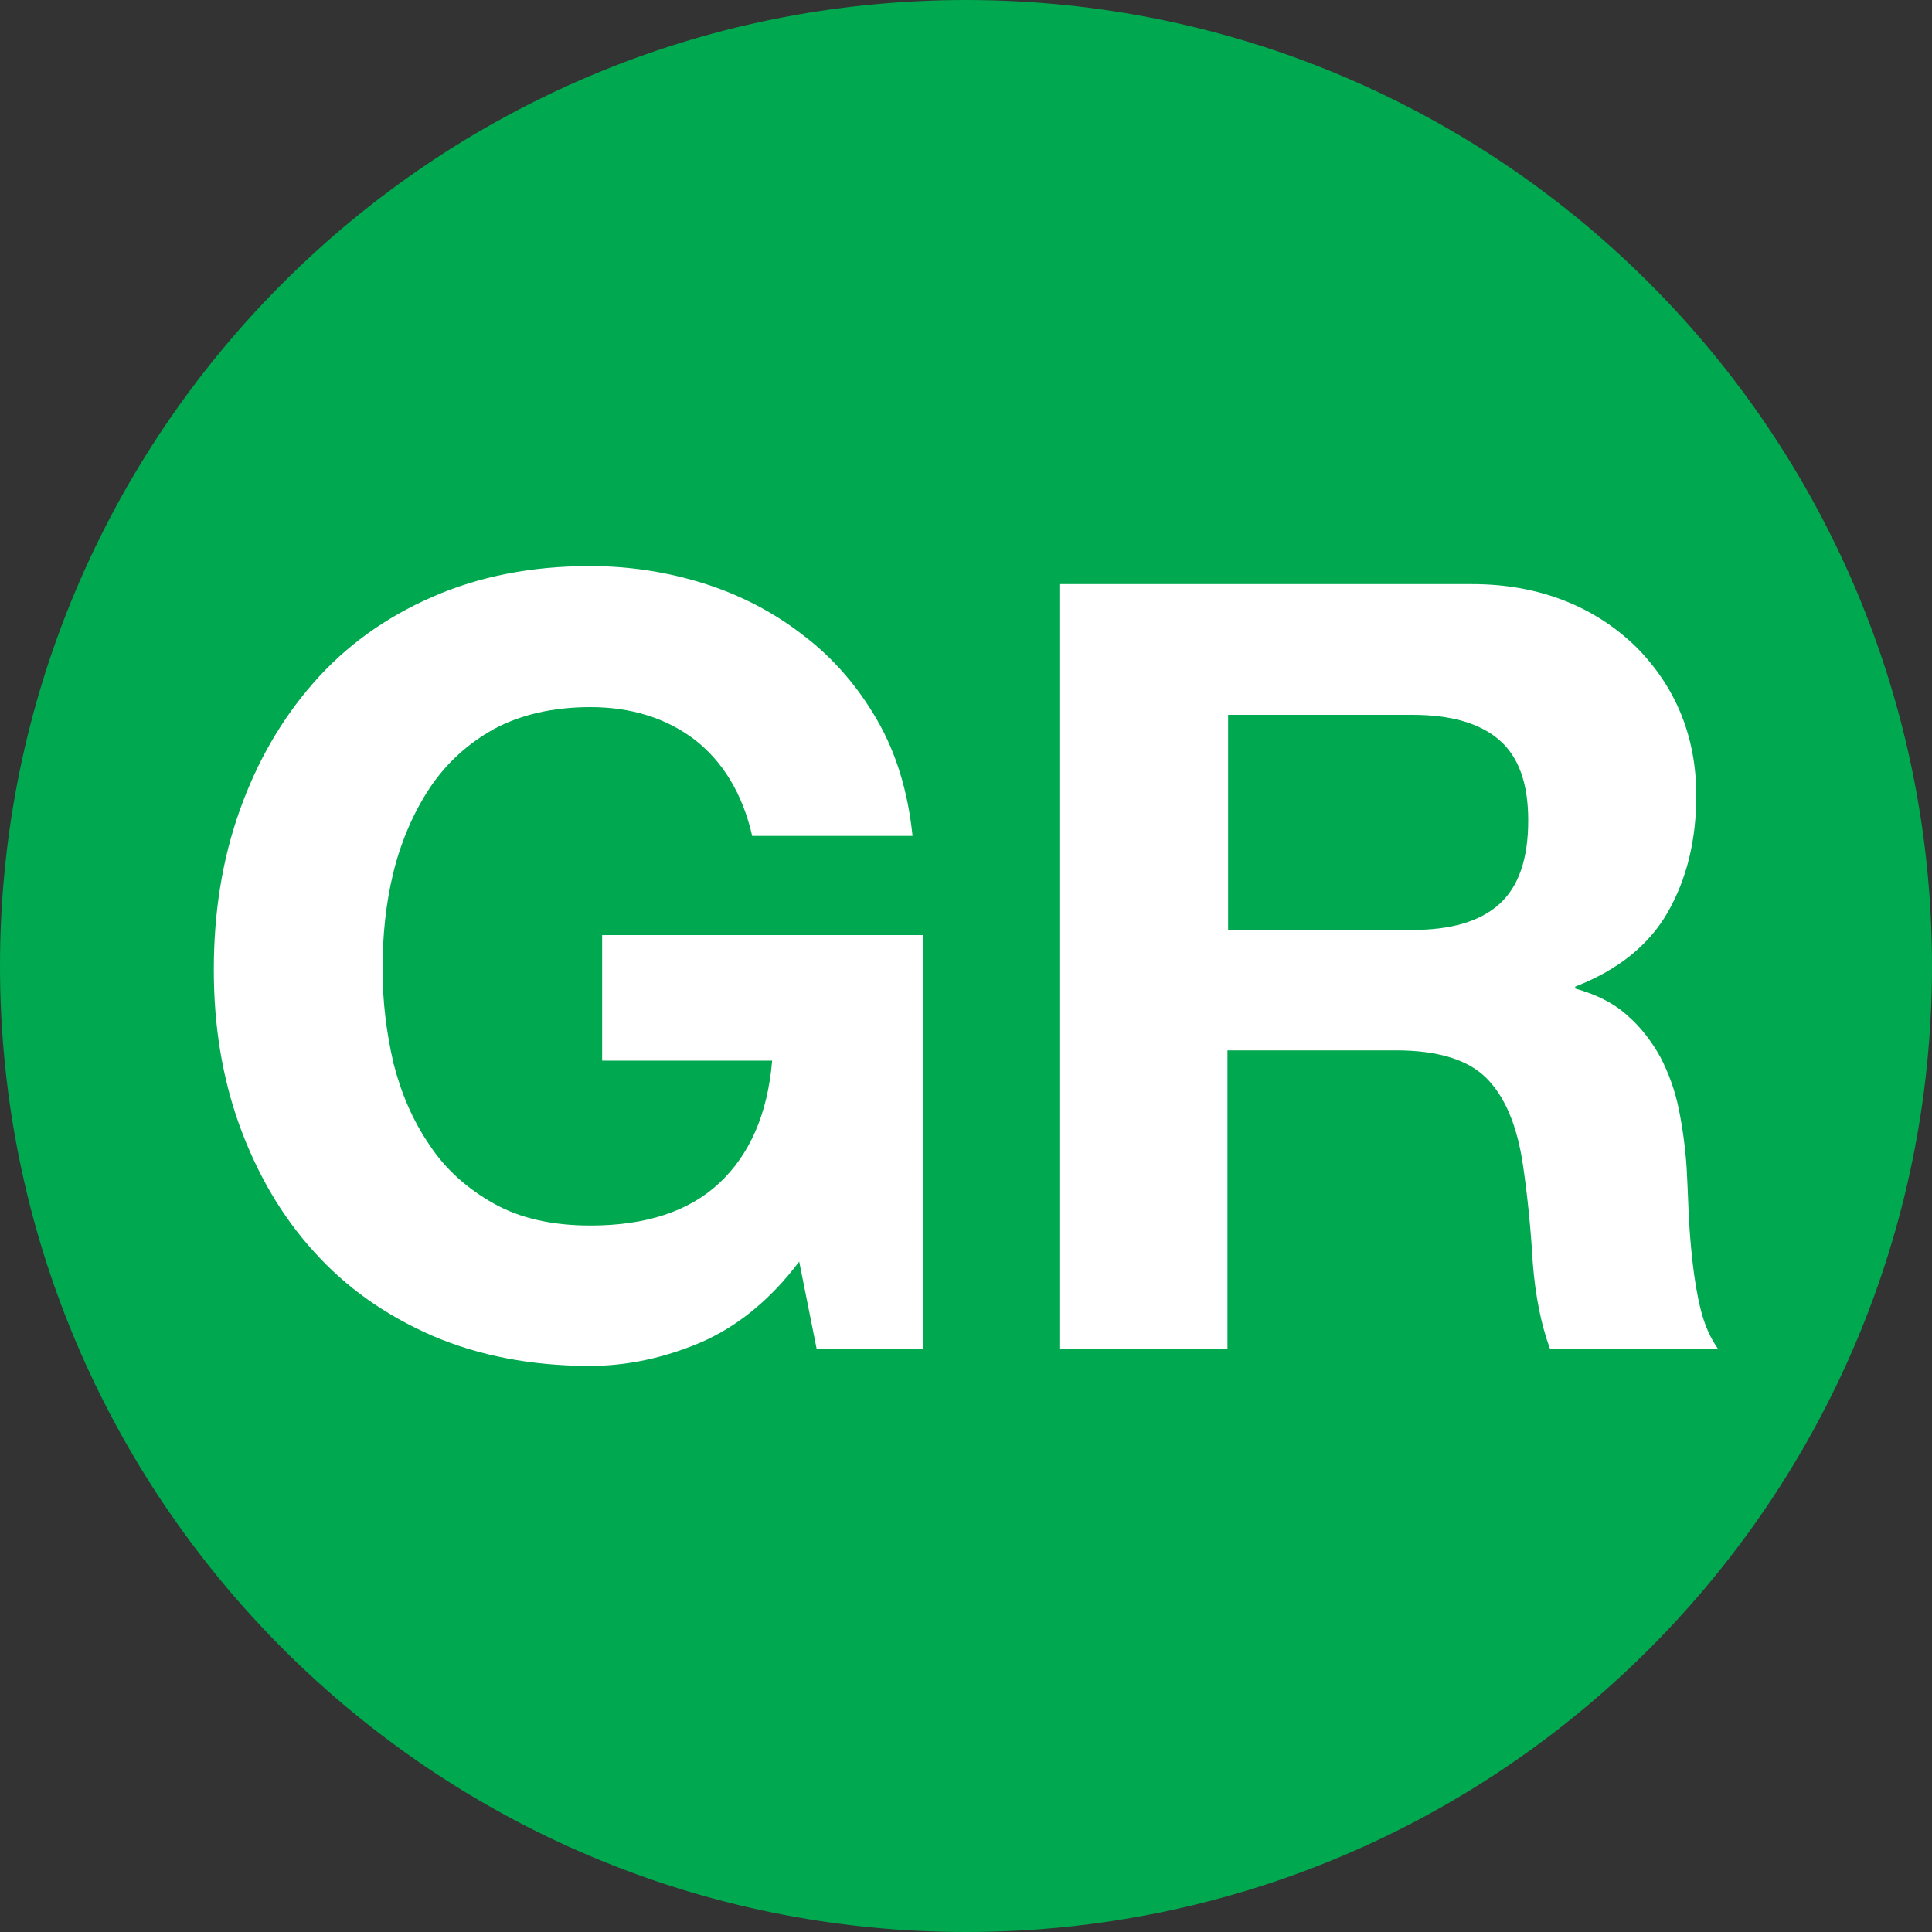 <?xml version="1.0" encoding="utf-8"?>
<!-- Generator: Adobe Illustrator 21.0.0, SVG Export Plug-In . SVG Version: 6.00 Build 0)  -->
<svg version="1.1" id="Isolation_Mode" xmlns="http://www.w3.org/2000/svg" xmlns:xlink="http://www.w3.org/1999/xlink" x="0px"
	 y="0px" viewBox="0 0 300 300" style="enable-background:new 0 0 300 300;" xml:space="preserve">
<rect x="0" y="0" width="300" height="300" fill="#333333" stroke="none"/>
<style type="text/css">
	.st0{fill-rule:evenodd;clip-rule:evenodd;fill:#00A84F;}
	.st1{fill:#FFFFFF;}
</style>
<path class="st0" d="M0,150C0,67.1,67.2,0,150,0c82.8,0,150,67.1,150,150c0,82.8-67.1,150-150,150C67.2,300,0,232.8,0,150"/>
<path class="st1" d="M108.7,208.5c-5.7,2.4-11.4,3.6-17.1,3.6c-9.1,0-17.3-1.6-24.5-4.7c-7.3-3.2-13.4-7.5-18.4-13.1
	c-5-5.5-8.8-12.1-11.5-19.5c-2.7-7.5-4-15.5-4-24.2c0-8.9,1.3-17.1,4-24.7c2.7-7.6,6.5-14.2,11.5-19.9c5-5.7,11.1-10.1,18.4-13.3
	c7.3-3.2,15.4-4.8,24.5-4.8c6.1,0,12,0.9,17.7,2.7c5.7,1.8,10.9,4.5,15.5,8.1c4.6,3.5,8.4,7.9,11.4,13.1c3,5.2,4.8,11.2,5.5,18
	h-24.9c-1.5-6.6-4.6-11.6-9-15c-4.4-3.3-9.8-5-16.1-5c-5.9,0-10.9,1.2-15,3.4c-4.1,2.3-7.4,5.3-10,9.2c-2.5,3.8-4.4,8.2-5.6,13
	c-1.2,4.9-1.7,9.9-1.7,15.1c0,5,0.6,9.8,1.7,14.6c1.2,4.7,3,8.9,5.6,12.7c2.5,3.8,5.9,6.8,10,9.1c4.1,2.3,9.1,3.4,15,3.4
	c8.6,0,15.3-2.2,20-6.6c4.7-4.4,7.5-10.7,8.2-19H93.5v-19.5h49.9v64.2h-16.6l-2.7-13.5C119.5,202,114.3,206.1,108.7,208.5"/>
<path class="st1" d="M228.6,90.7c5.3,0,10.1,0.9,14.4,2.6c4.3,1.7,7.9,4.1,11,7.1c3,3,5.4,6.5,7,10.4c1.6,3.9,2.4,8.2,2.4,12.7
	c0,7-1.5,13-4.4,18.1c-2.9,5.1-7.7,9-14.4,11.6v0.3c3.2,0.9,5.9,2.2,8,4.1c2.1,1.8,3.8,4,5.2,6.5c1.3,2.5,2.3,5.2,2.9,8.2
	c0.6,3,1,6,1.2,9c0.1,1.9,0.2,4.1,0.3,6.7c0.1,2.5,0.3,5.1,0.6,7.8c0.3,2.7,0.7,5.2,1.3,7.6c0.6,2.4,1.5,4.4,2.7,6.1h-26.1
	c-1.4-3.8-2.3-8.3-2.7-13.5c-0.3-5.2-0.8-10.2-1.5-15c-0.9-6.2-2.8-10.7-5.7-13.6c-2.9-2.9-7.6-4.3-14.1-4.3h-26.1v46.4h-26.1V90.7
	H228.6z M219.3,144.4c6,0,10.5-1.3,13.5-4c3-2.7,4.5-7,4.5-13c0-5.8-1.5-9.9-4.5-12.5c-3-2.6-7.5-3.9-13.5-3.9h-28.6v33.4H219.3z"/>
</svg>
